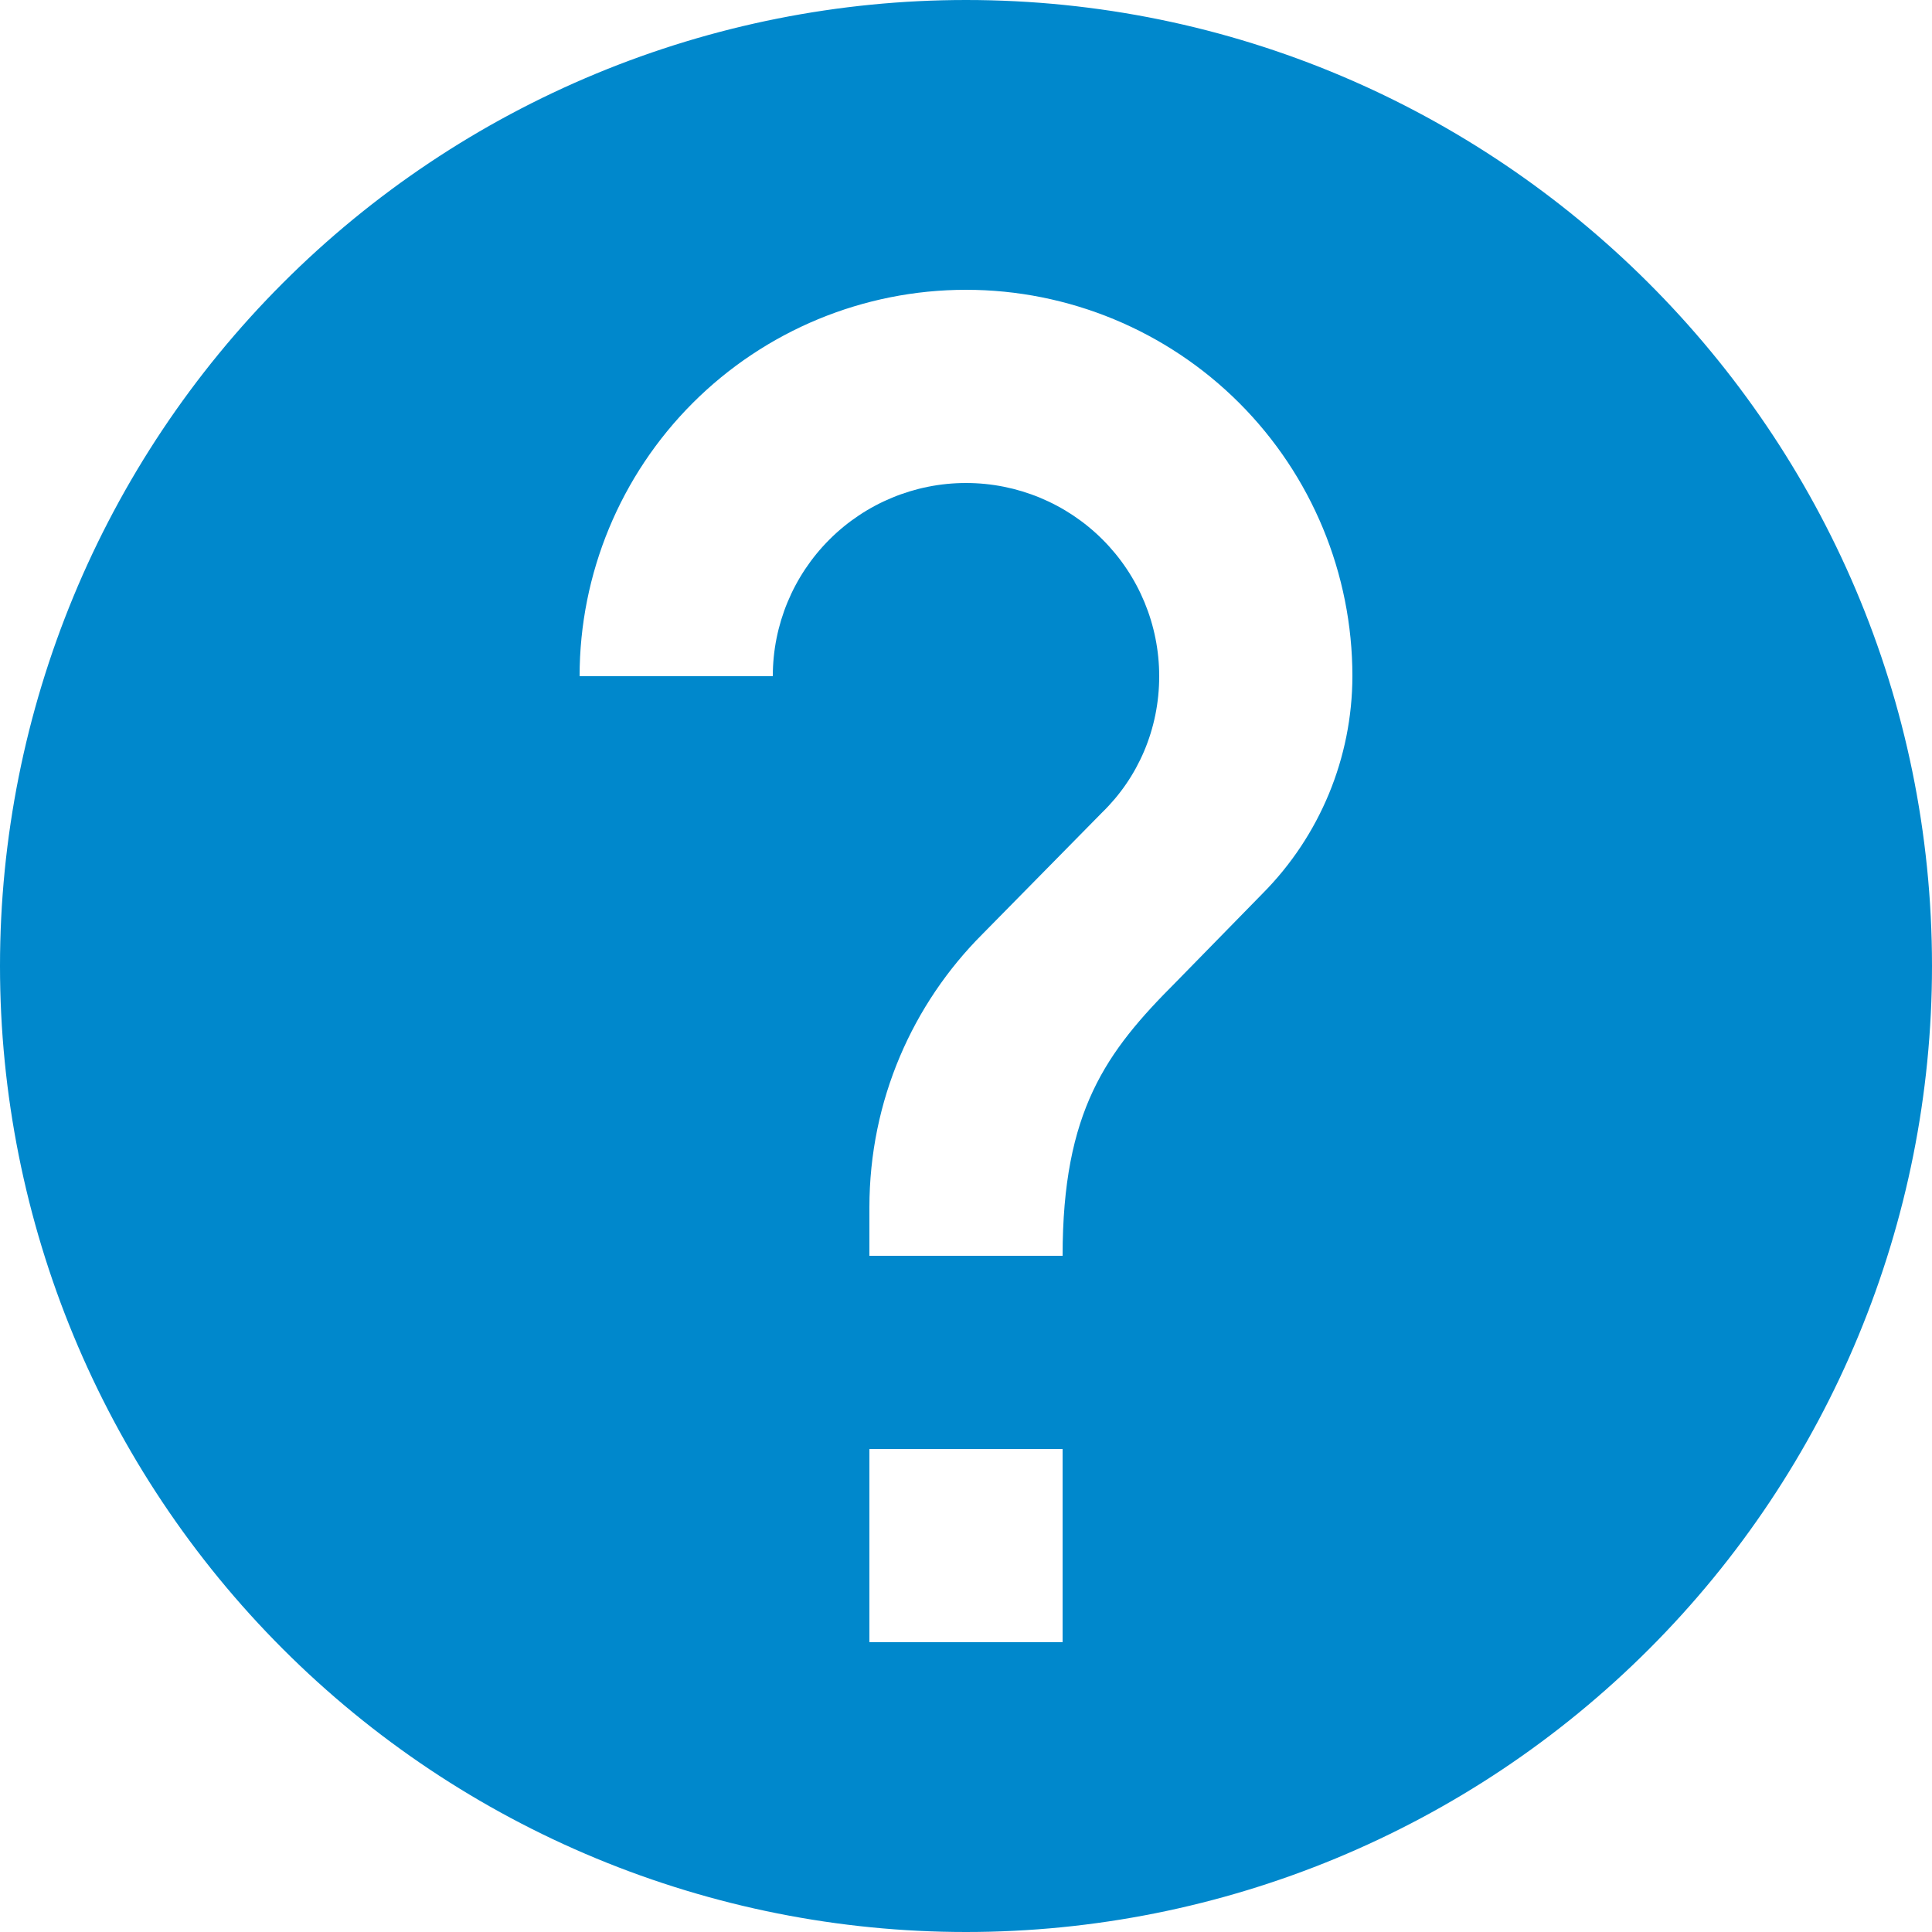 <svg width="80" height="80" viewBox="0 0 80 80" fill="none" xmlns="http://www.w3.org/2000/svg">
<path d="M52.28 37L48.68 40.68C45.8 43.56 44 46 44 52H36V50C36 45.56 37.8 41.56 40.68 38.68L45.64 33.64C47.12 32.2 48 30.2 48 28C48 25.878 47.157 23.843 45.657 22.343C44.157 20.843 42.122 20 40 20C37.878 20 35.843 20.843 34.343 22.343C32.843 23.843 32 25.878 32 28H24C24 23.756 25.686 19.687 28.686 16.686C31.687 13.686 35.757 12 40 12C44.243 12 48.313 13.686 51.314 16.686C54.314 19.687 56 23.756 56 28C55.994 31.373 54.657 34.607 52.28 37ZM44 68H36V60H44M40 0C34.747 0 29.546 1.035 24.693 3.045C19.84 5.055 15.43 8.001 11.716 11.716C4.214 19.217 0 29.391 0 40C0 50.609 4.214 60.783 11.716 68.284C15.43 71.999 19.84 74.945 24.693 76.955C29.546 78.965 34.747 80 40 80C50.609 80 60.783 75.786 68.284 68.284C75.786 60.783 80 50.609 80 40C80 17.88 62 0 40 0Z" fill="#0088CC"/>
</svg>
